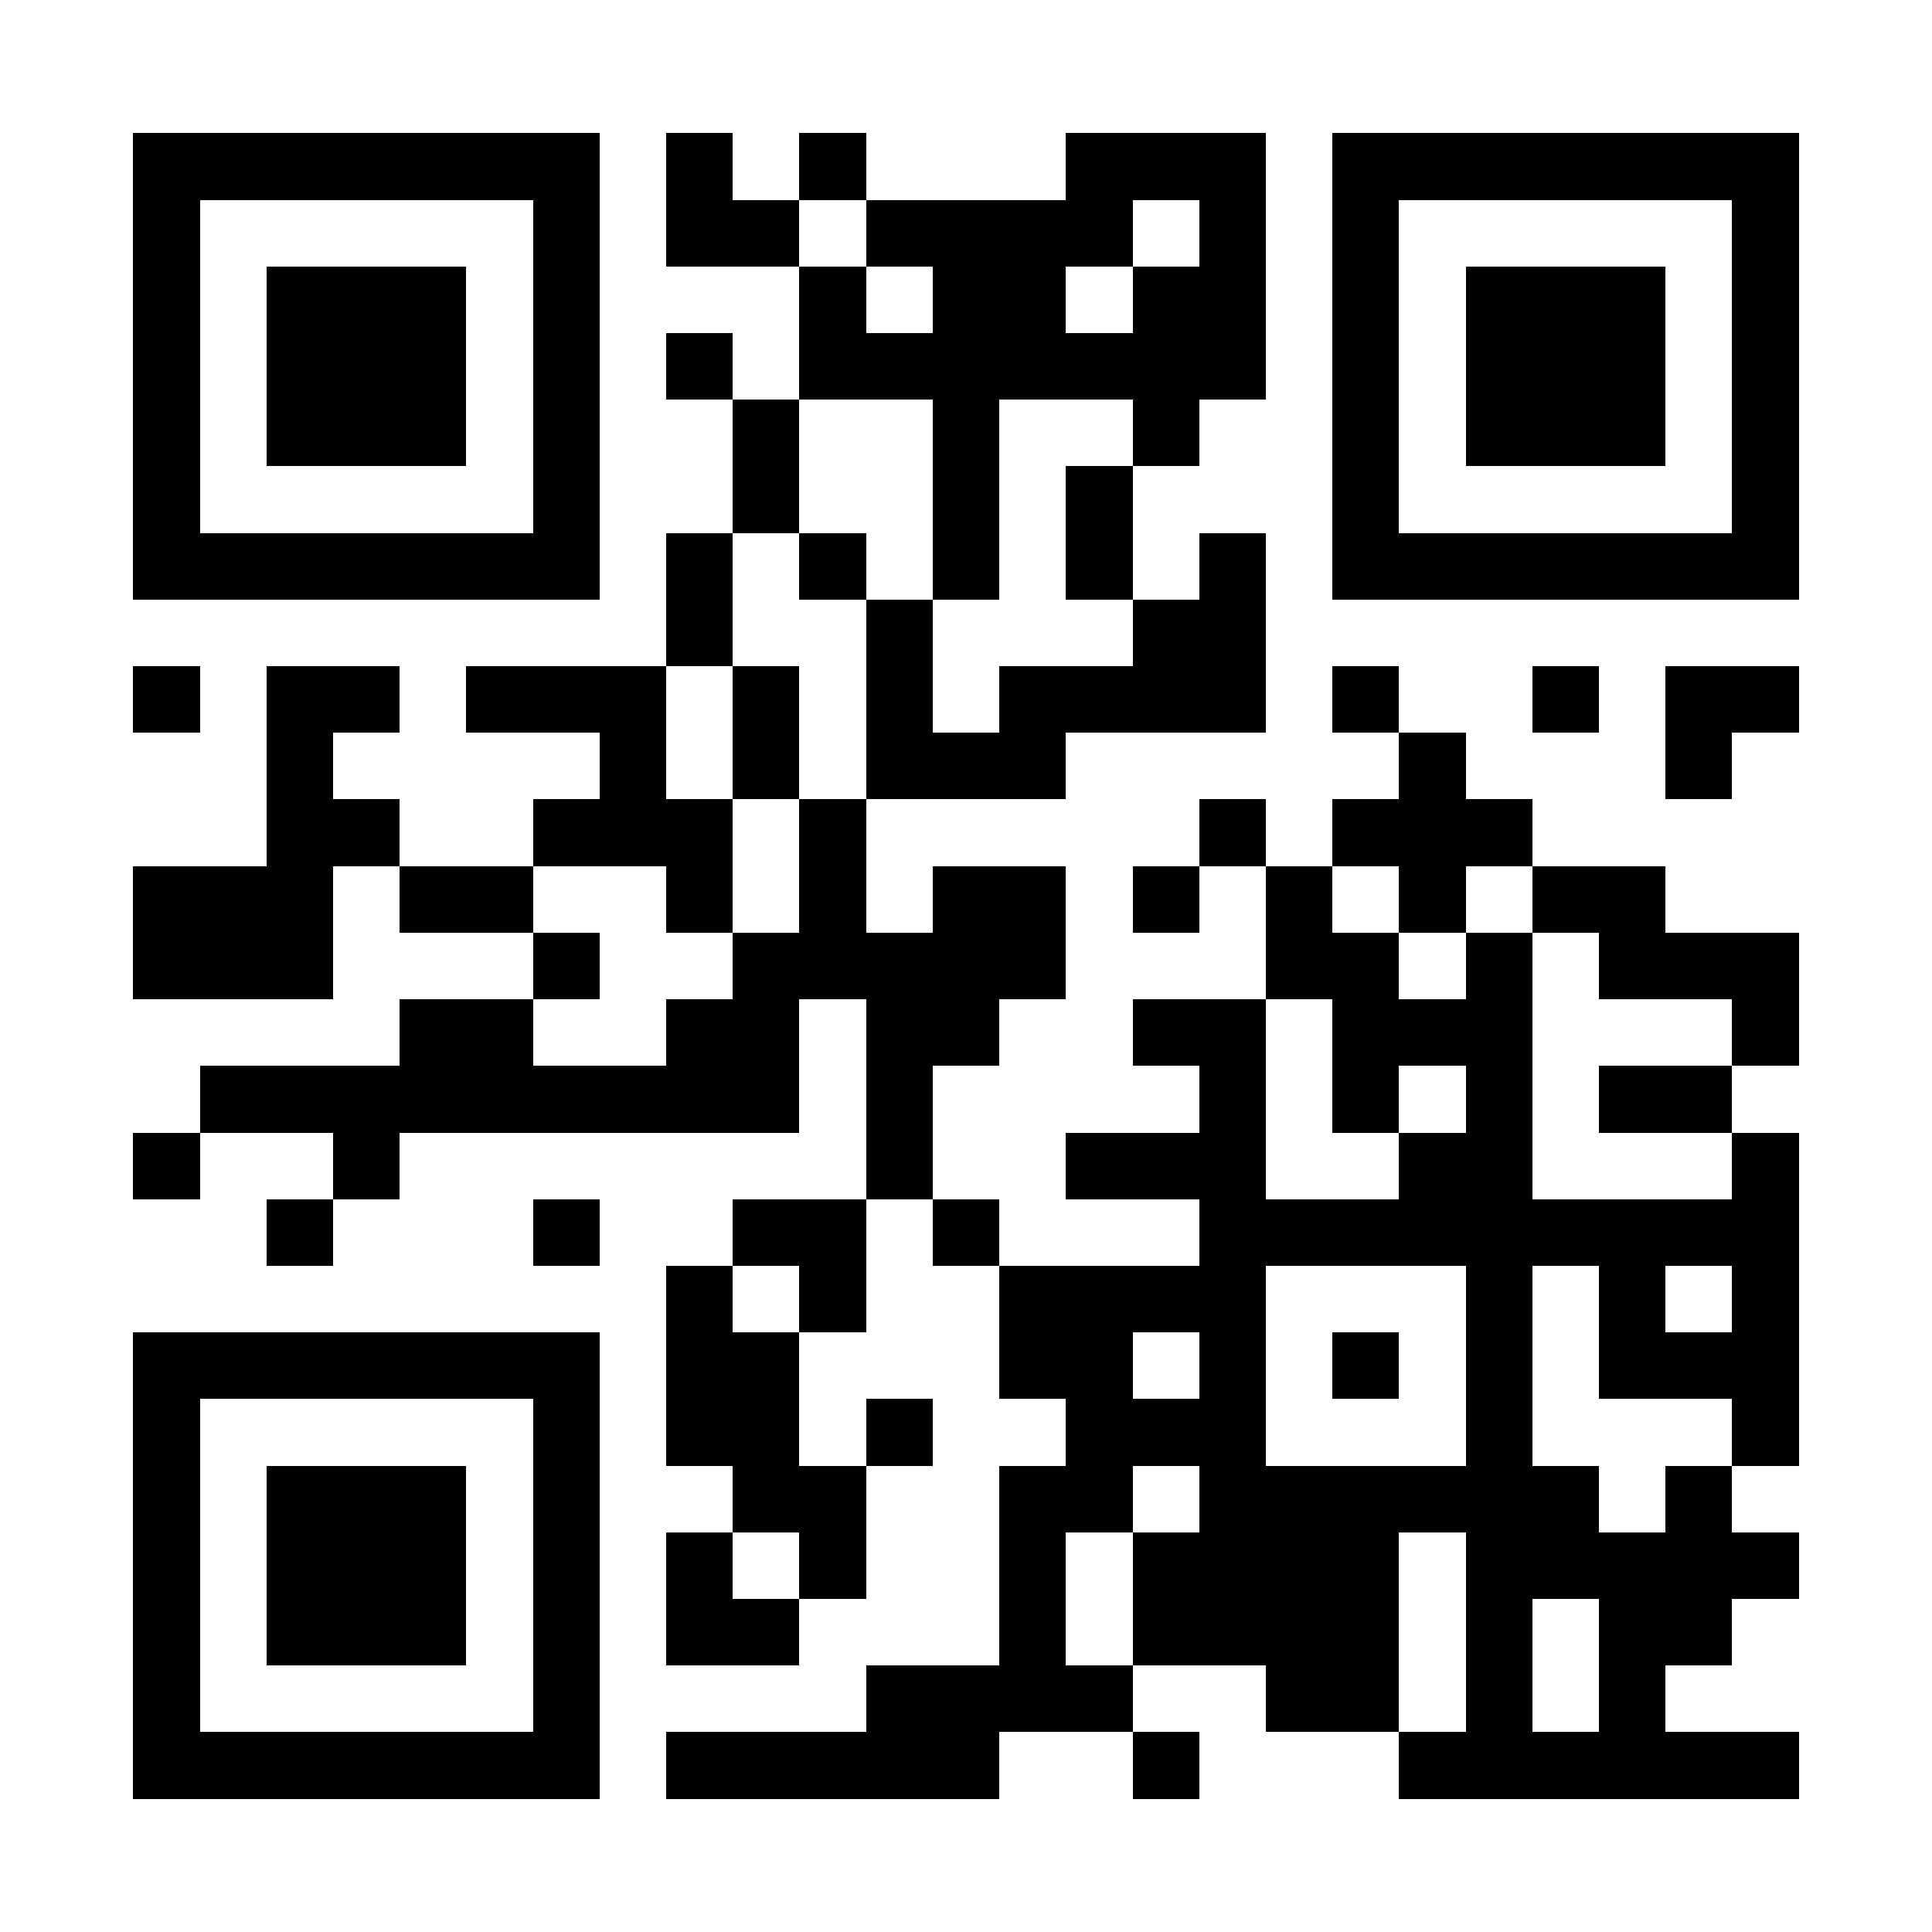 <?xml version="1.0" encoding="UTF-8"?>
<!DOCTYPE svg PUBLIC '-//W3C//DTD SVG 1.0//EN'
          'http://www.w3.org/TR/2001/REC-SVG-20010904/DTD/svg10.dtd'>
<svg fill="#fff" height="29" shape-rendering="crispEdges" style="fill: #fff;" viewBox="0 0 29 29" width="29" xmlns="http://www.w3.org/2000/svg" xmlns:xlink="http://www.w3.org/1999/xlink"
><path d="M0 0h29v29H0z"
  /><path d="M2 2.5h7m1 0h1m1 0h1m3 0h3m1 0h7M2 3.5h1m5 0h1m1 0h2m1 0h4m1 0h1m1 0h1m5 0h1M2 4.5h1m1 0h3m1 0h1m3 0h1m1 0h2m1 0h2m1 0h1m1 0h3m1 0h1M2 5.5h1m1 0h3m1 0h1m1 0h1m1 0h7m1 0h1m1 0h3m1 0h1M2 6.5h1m1 0h3m1 0h1m2 0h1m2 0h1m2 0h1m2 0h1m1 0h3m1 0h1M2 7.5h1m5 0h1m2 0h1m2 0h1m1 0h1m3 0h1m5 0h1M2 8.5h7m1 0h1m1 0h1m1 0h1m1 0h1m1 0h1m1 0h7M10 9.5h1m2 0h1m3 0h2M2 10.5h1m1 0h2m1 0h3m1 0h1m1 0h1m1 0h4m1 0h1m2 0h1m1 0h2M4 11.5h1m4 0h1m1 0h1m1 0h3m5 0h1m3 0h1M4 12.5h2m2 0h3m1 0h1m5 0h1m1 0h3M2 13.5h3m1 0h2m2 0h1m1 0h1m1 0h2m1 0h1m1 0h1m1 0h1m1 0h2M2 14.5h3m3 0h1m2 0h5m3 0h2m1 0h1m1 0h3M6 15.5h2m2 0h2m1 0h2m2 0h2m1 0h3m3 0h1M3 16.5h9m1 0h1m4 0h1m1 0h1m1 0h1m1 0h2M2 17.5h1m2 0h1m7 0h1m2 0h3m2 0h2m3 0h1M4 18.5h1m3 0h1m2 0h2m1 0h1m3 0h9M10 19.5h1m1 0h1m2 0h4m3 0h1m1 0h1m1 0h1M2 20.5h7m1 0h2m3 0h2m1 0h1m1 0h1m1 0h1m1 0h3M2 21.5h1m5 0h1m1 0h2m1 0h1m2 0h3m3 0h1m3 0h1M2 22.5h1m1 0h3m1 0h1m2 0h2m2 0h2m1 0h6m1 0h1M2 23.5h1m1 0h3m1 0h1m1 0h1m1 0h1m2 0h1m1 0h4m1 0h5M2 24.5h1m1 0h3m1 0h1m1 0h2m3 0h1m1 0h4m1 0h1m1 0h2M2 25.5h1m5 0h1m4 0h4m2 0h2m1 0h1m1 0h1M2 26.5h7m1 0h5m2 0h1m3 0h6" stroke="#000"
/></svg
>
